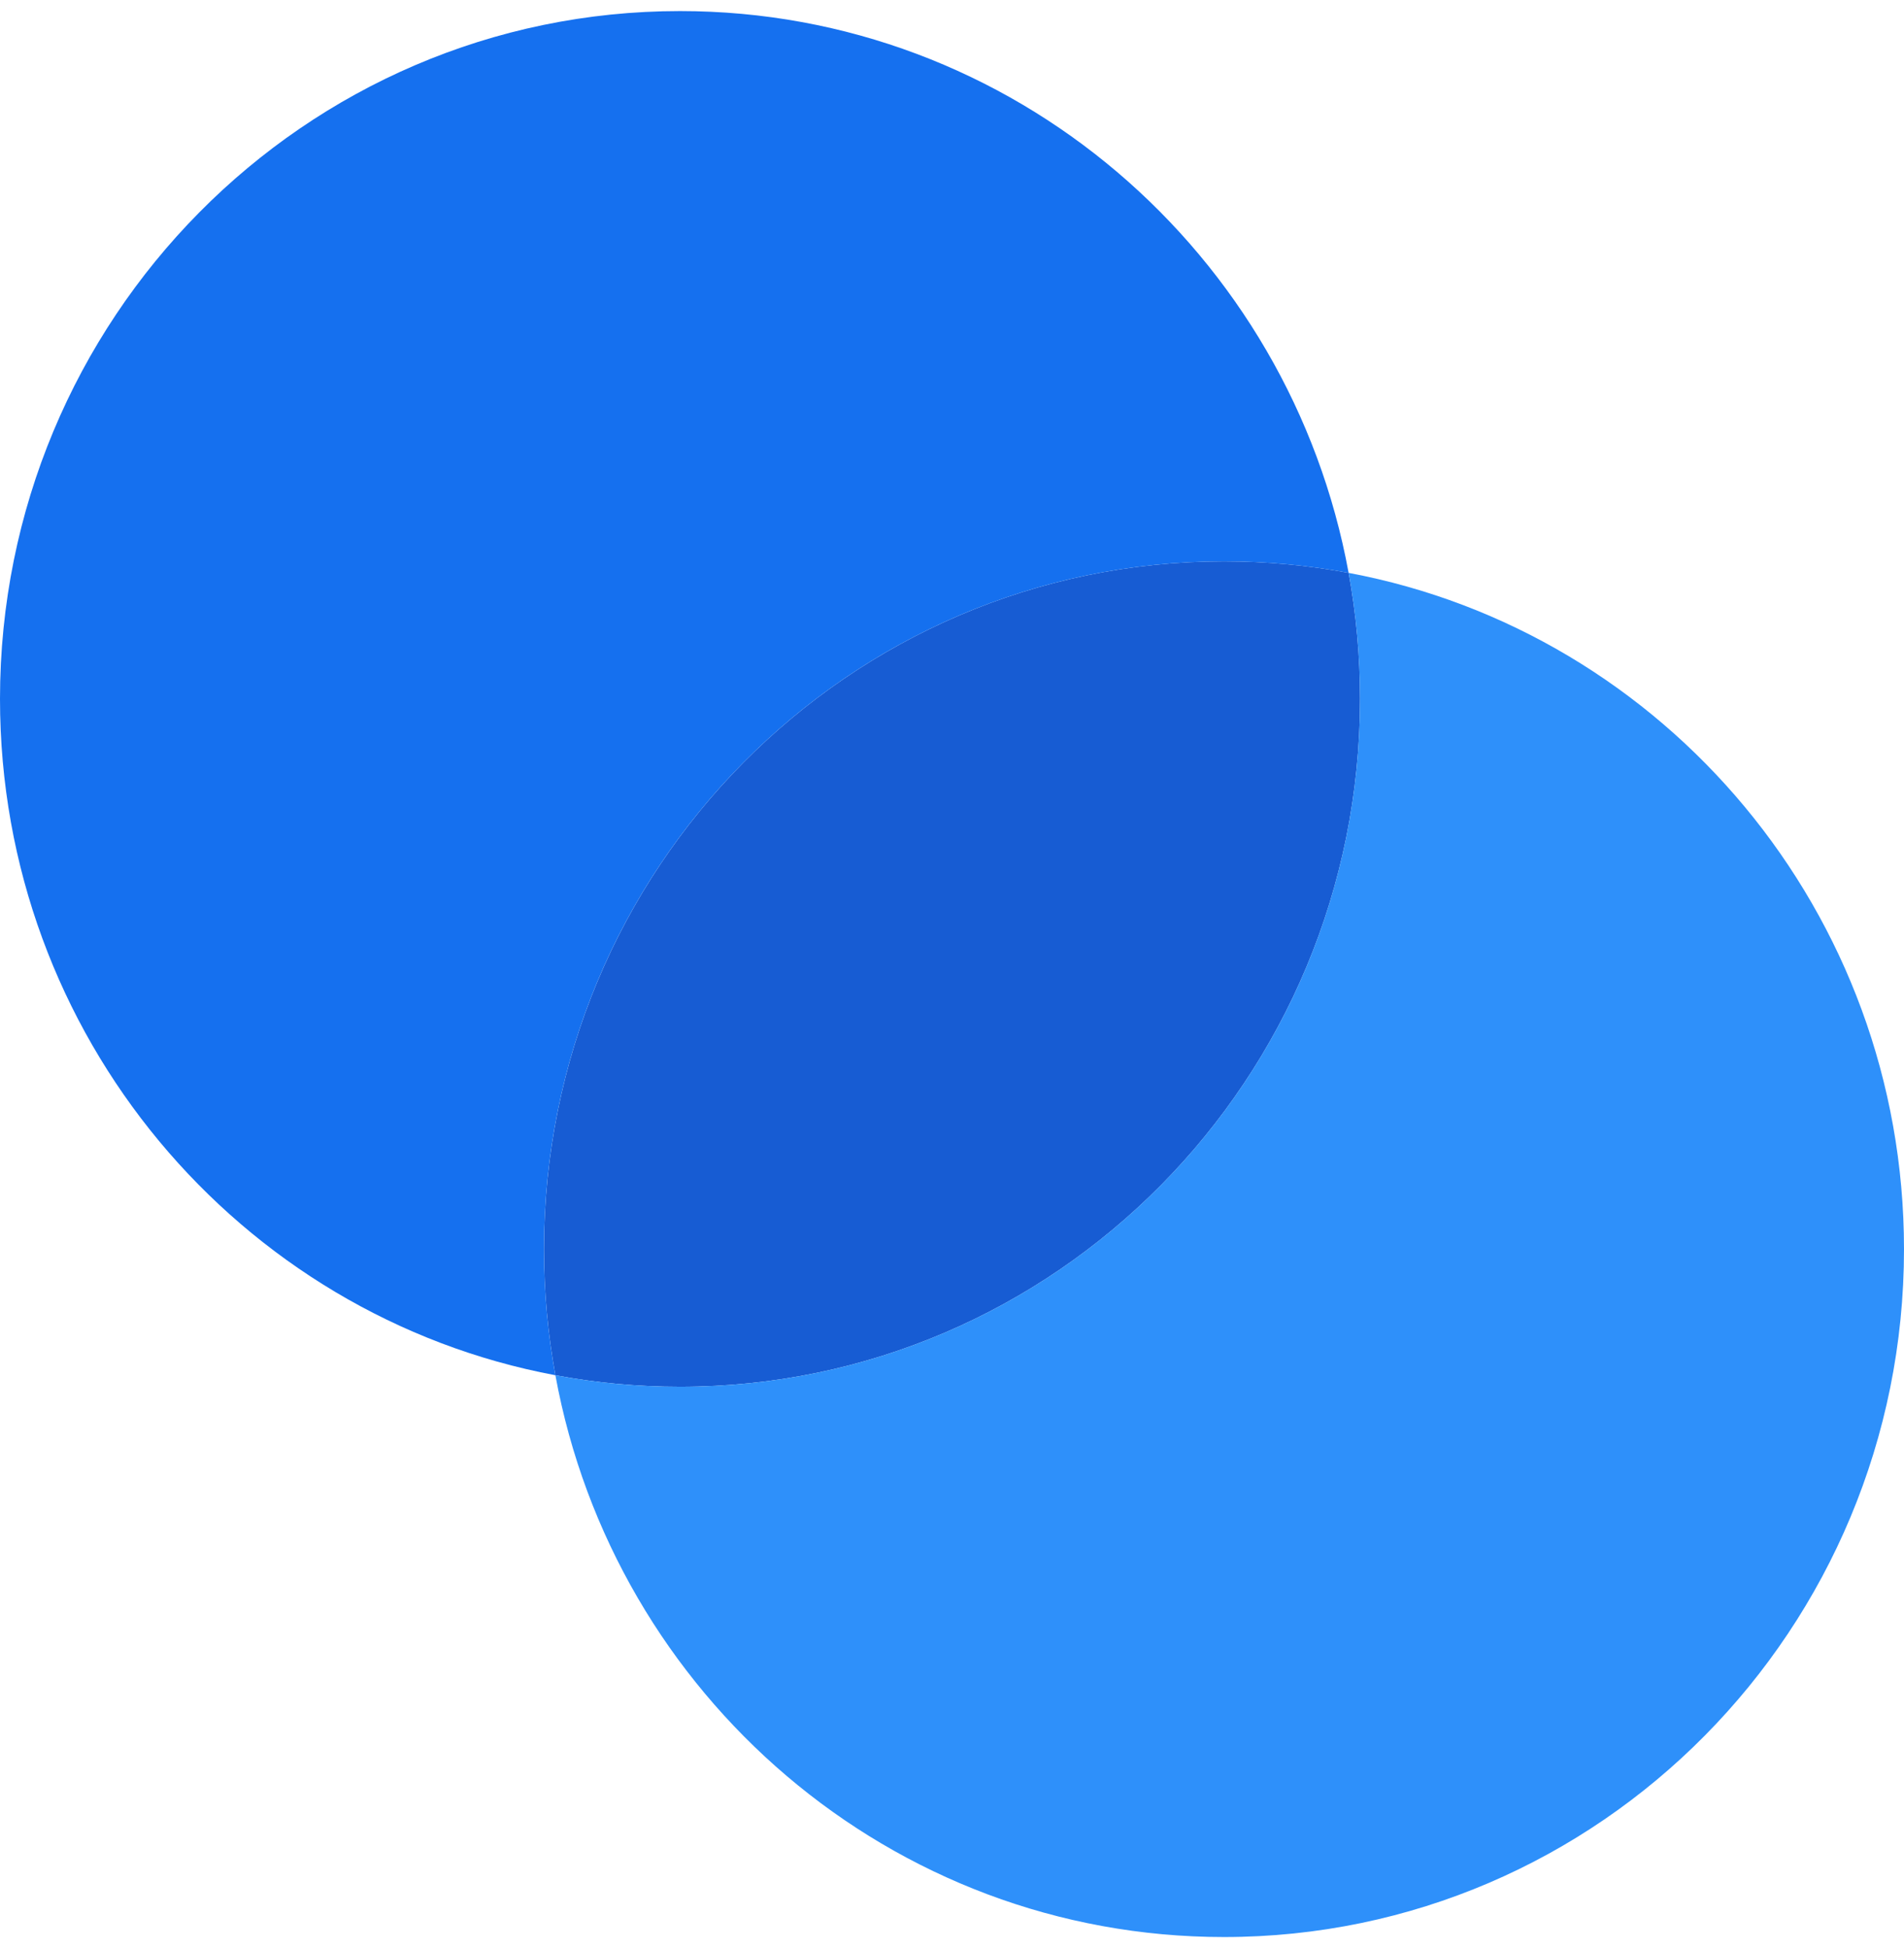 <svg width="86" height="88" viewBox="0 0 86 88" fill="none" xmlns="http://www.w3.org/2000/svg">
<path d="M30.715 62.643C47.678 62.643 61.429 48.732 61.429 31.572C61.429 29.627 61.253 27.724 60.915 25.878C59.09 25.536 57.209 25.357 55.286 25.357C38.324 25.357 24.572 39.269 24.572 56.429C24.572 58.374 24.749 60.277 25.087 62.123C26.911 62.465 28.793 62.643 30.715 62.643Z" fill="#175CD3"/>
<path fill-rule="evenodd" clip-rule="evenodd" d="M25.086 62.122C10.811 59.448 0 46.787 0 31.571C0 14.411 13.751 0.5 30.714 0.5C45.755 0.5 58.27 11.437 60.914 25.878C59.089 25.536 57.208 25.357 55.286 25.357C38.323 25.357 24.571 39.268 24.571 56.429C24.571 58.373 24.748 60.276 25.086 62.122Z" fill="#1570EF"/>
<path fill-rule="evenodd" clip-rule="evenodd" d="M30.714 62.643C47.677 62.643 61.428 48.732 61.428 31.572C61.428 29.627 61.252 27.724 60.914 25.878C75.189 28.552 86 41.213 86 56.429C86 73.589 72.249 87.5 55.286 87.5C40.245 87.5 27.73 76.564 25.086 62.123C26.911 62.464 28.792 62.643 30.714 62.643Z" fill="#2E90FA"/>
</svg>
